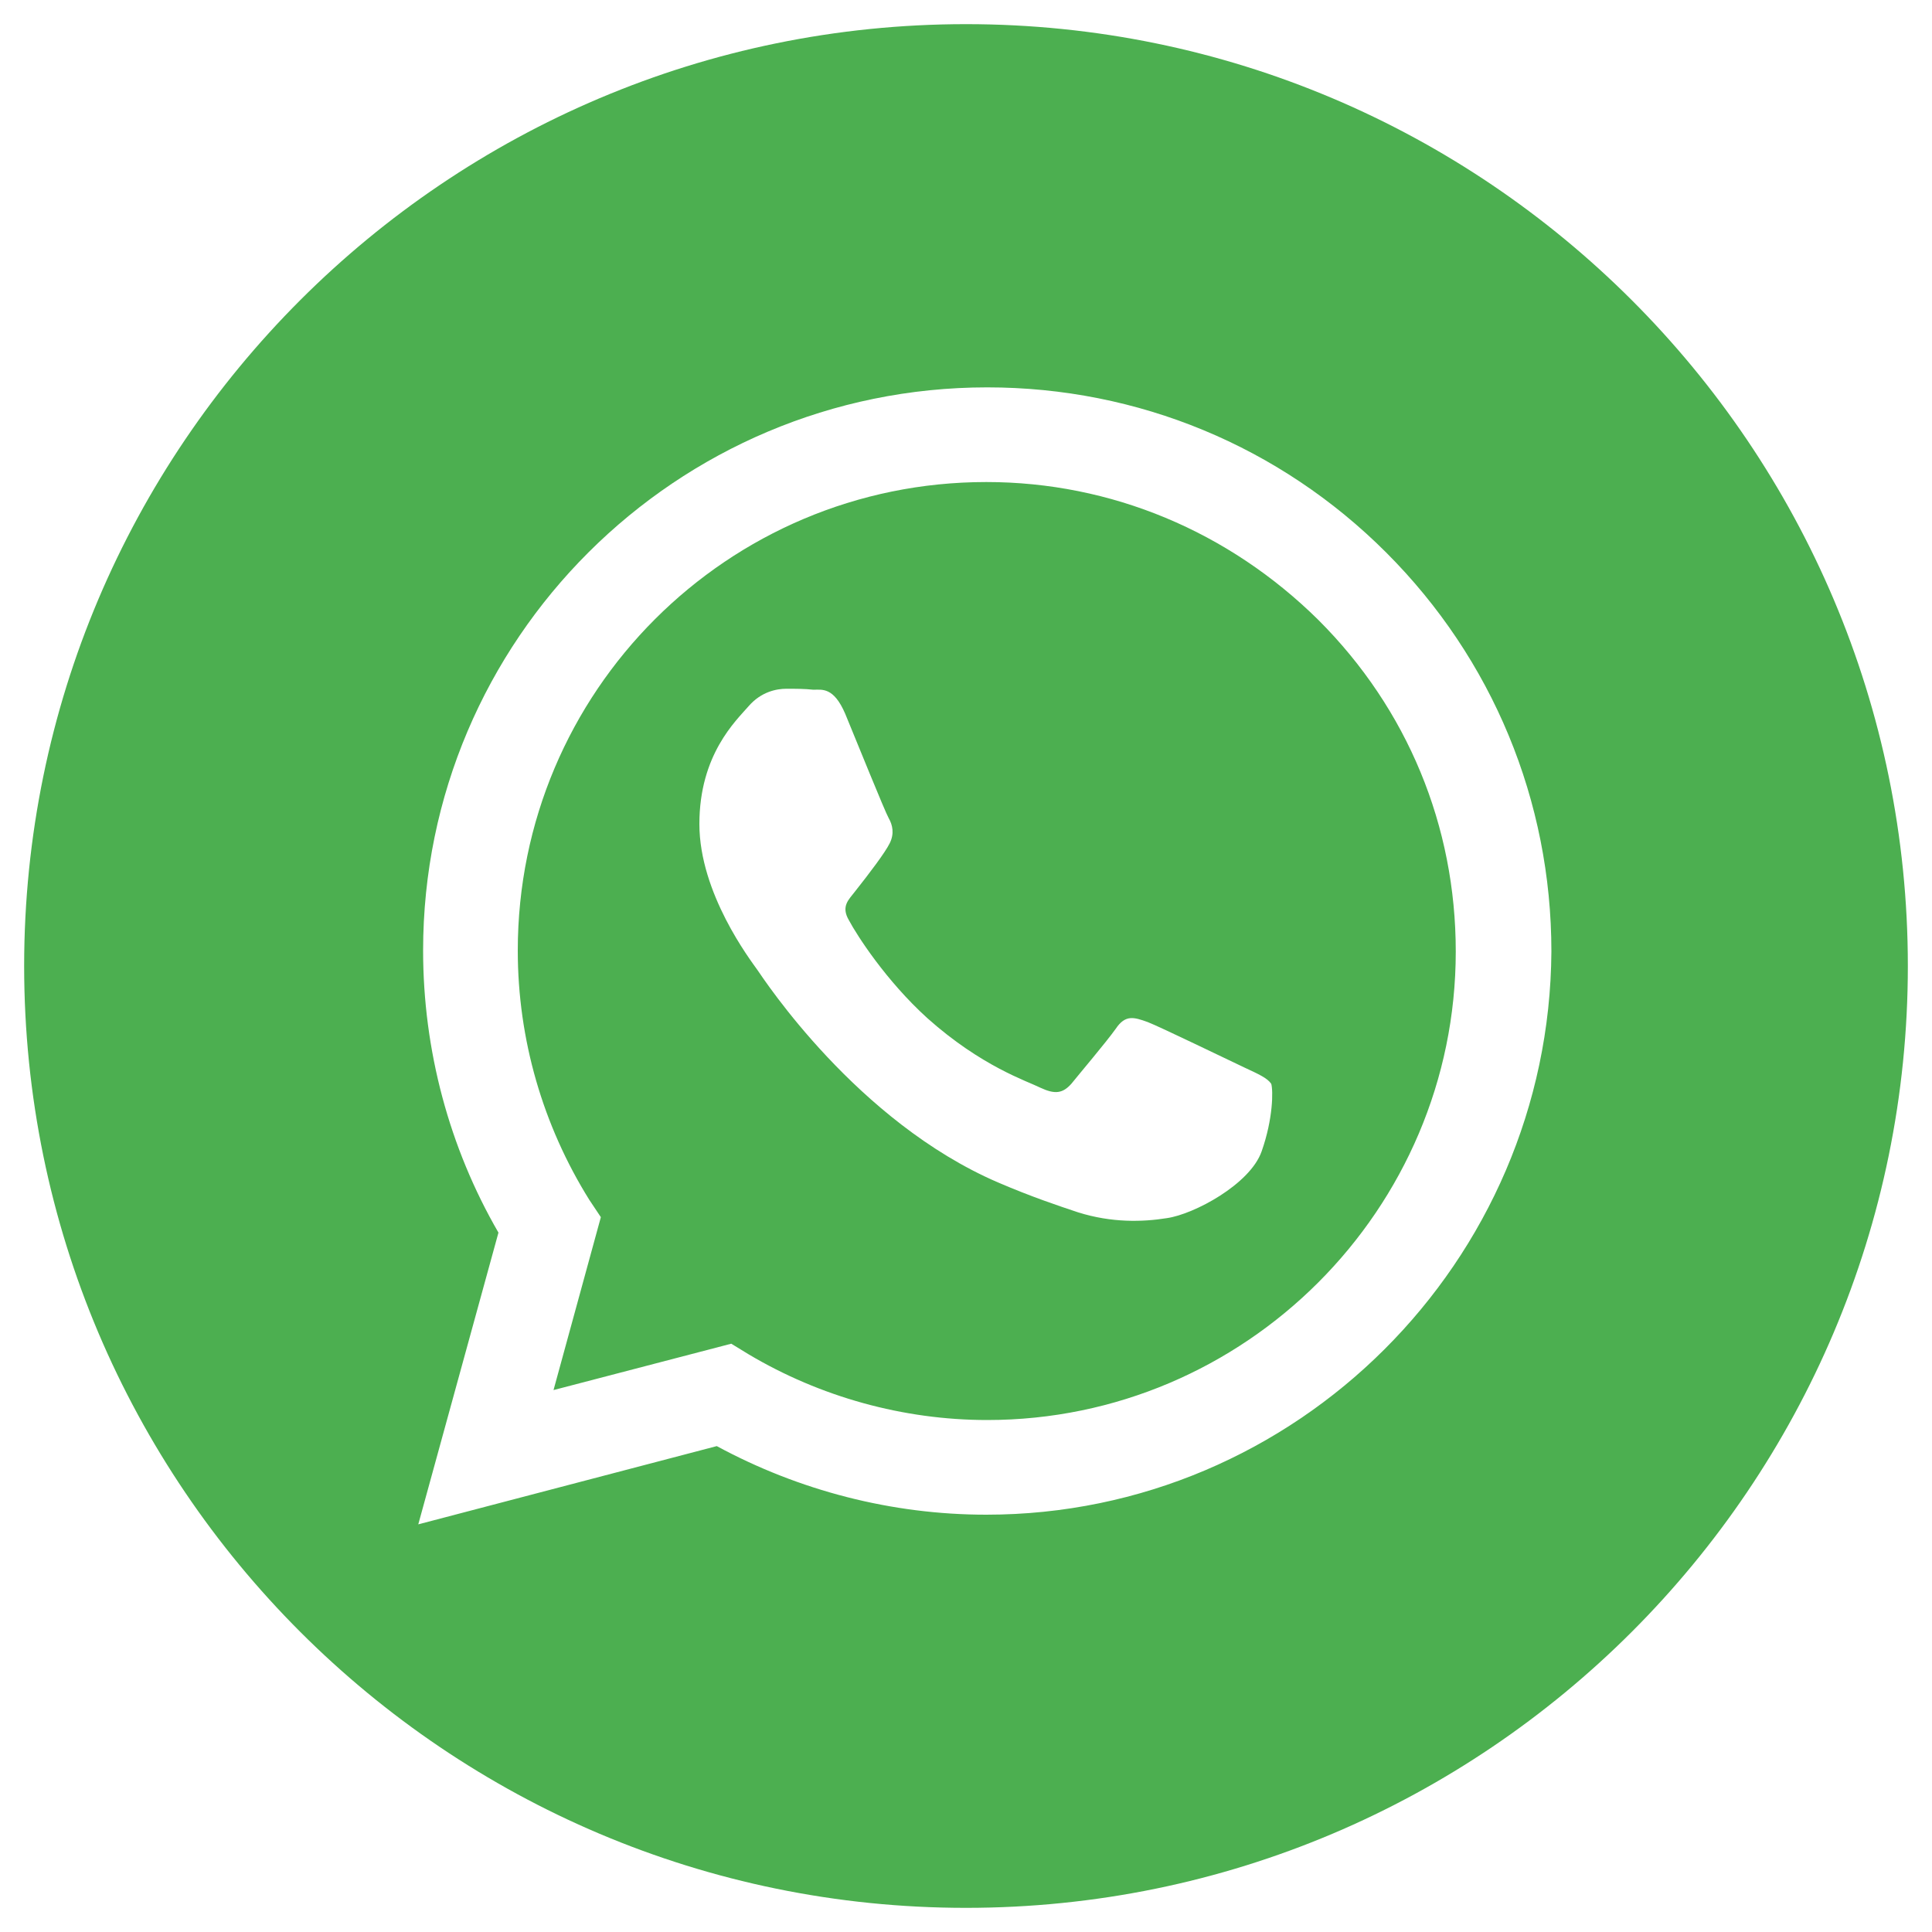 <?xml version="1.0" encoding="utf-8"?>
<!-- Generator: Adobe Illustrator 22.0.1, SVG Export Plug-In . SVG Version: 6.00 Build 0)  -->
<svg version="1.1" id="Capa_1" xmlns="http://www.w3.org/2000/svg" xmlns:xlink="http://www.w3.org/1999/xlink" x="0px" y="0px"
	 viewBox="0 0 200 200" style="enable-background:new 0 0 200 200;" xml:space="preserve">
<style type="text/css">
	.st0{fill:#4CAF50;}
</style>
<g>
	<path class="st0" d="M100,2.5C46.2,2.5,2.5,46.2,2.5,100s43.7,97.5,97.5,97.5s97.5-43.7,97.5-97.5S153.8,2.5,100,2.5L100,2.5z
		 M102.1,156.8C102.1,156.8,102.1,156.8,102.1,156.8L102.1,156.8c-9.8,0-19.4-2.5-27.9-7.1l-30.9,8.1l8.3-30.2
		c-5.1-8.8-7.8-18.9-7.8-29.2c0-32.2,26.2-58.3,58.4-58.3c15.6,0,30.3,6.1,41.3,17.1c11,11,17.1,25.7,17.1,41.3
		C160.4,130.6,134.2,156.8,102.1,156.8L102.1,156.8z M102.1,156.8"/>
	<path class="st0" d="M102.1,49.9c-26.8,0-48.5,21.7-48.5,48.5c0,9.2,2.6,18.1,7.4,25.8l1.2,1.8l-4.9,17.9l18.4-4.8l1.8,1.1
		c7.4,4.4,16,6.8,24.7,6.8h0c26.7,0,48.5-21.8,48.5-48.5c0-13-5-25.1-14.2-34.3C127.2,55,115,49.9,102.1,49.9L102.1,49.9z
		 M130.6,119.2c-1.2,3.4-7,6.5-9.8,6.9c-2.5,0.4-5.7,0.5-9.2-0.6c-2.1-0.7-4.8-1.6-8.3-3.1c-14.6-6.3-24.2-21-24.9-22
		c-0.7-1-6-7.9-6-15.1c0-7.2,3.8-10.7,5.1-12.2c1.3-1.5,2.9-1.8,3.9-1.8c1,0,1.9,0,2.8,0.1c0.9,0,2.1-0.3,3.3,2.5
		c1.2,2.9,4.1,10.1,4.5,10.8c0.4,0.7,0.6,1.6,0.1,2.6c-0.5,1-2.1,3.1-3.6,5c-0.6,0.8-1.5,1.5-0.6,3c0.8,1.5,3.8,6.2,8.1,10.1
		c5.6,5,10.3,6.5,11.7,7.2c1.5,0.7,2.3,0.6,3.2-0.4c0.8-1,3.6-4.3,4.6-5.7c1-1.5,1.9-1.2,3.3-0.7c1.3,0.5,8.5,4,10,4.7
		c1.5,0.7,2.4,1.1,2.8,1.7C131.8,112.9,131.8,115.8,130.6,119.2L130.6,119.2z M130.6,119.2"/>
</g>
</svg>
